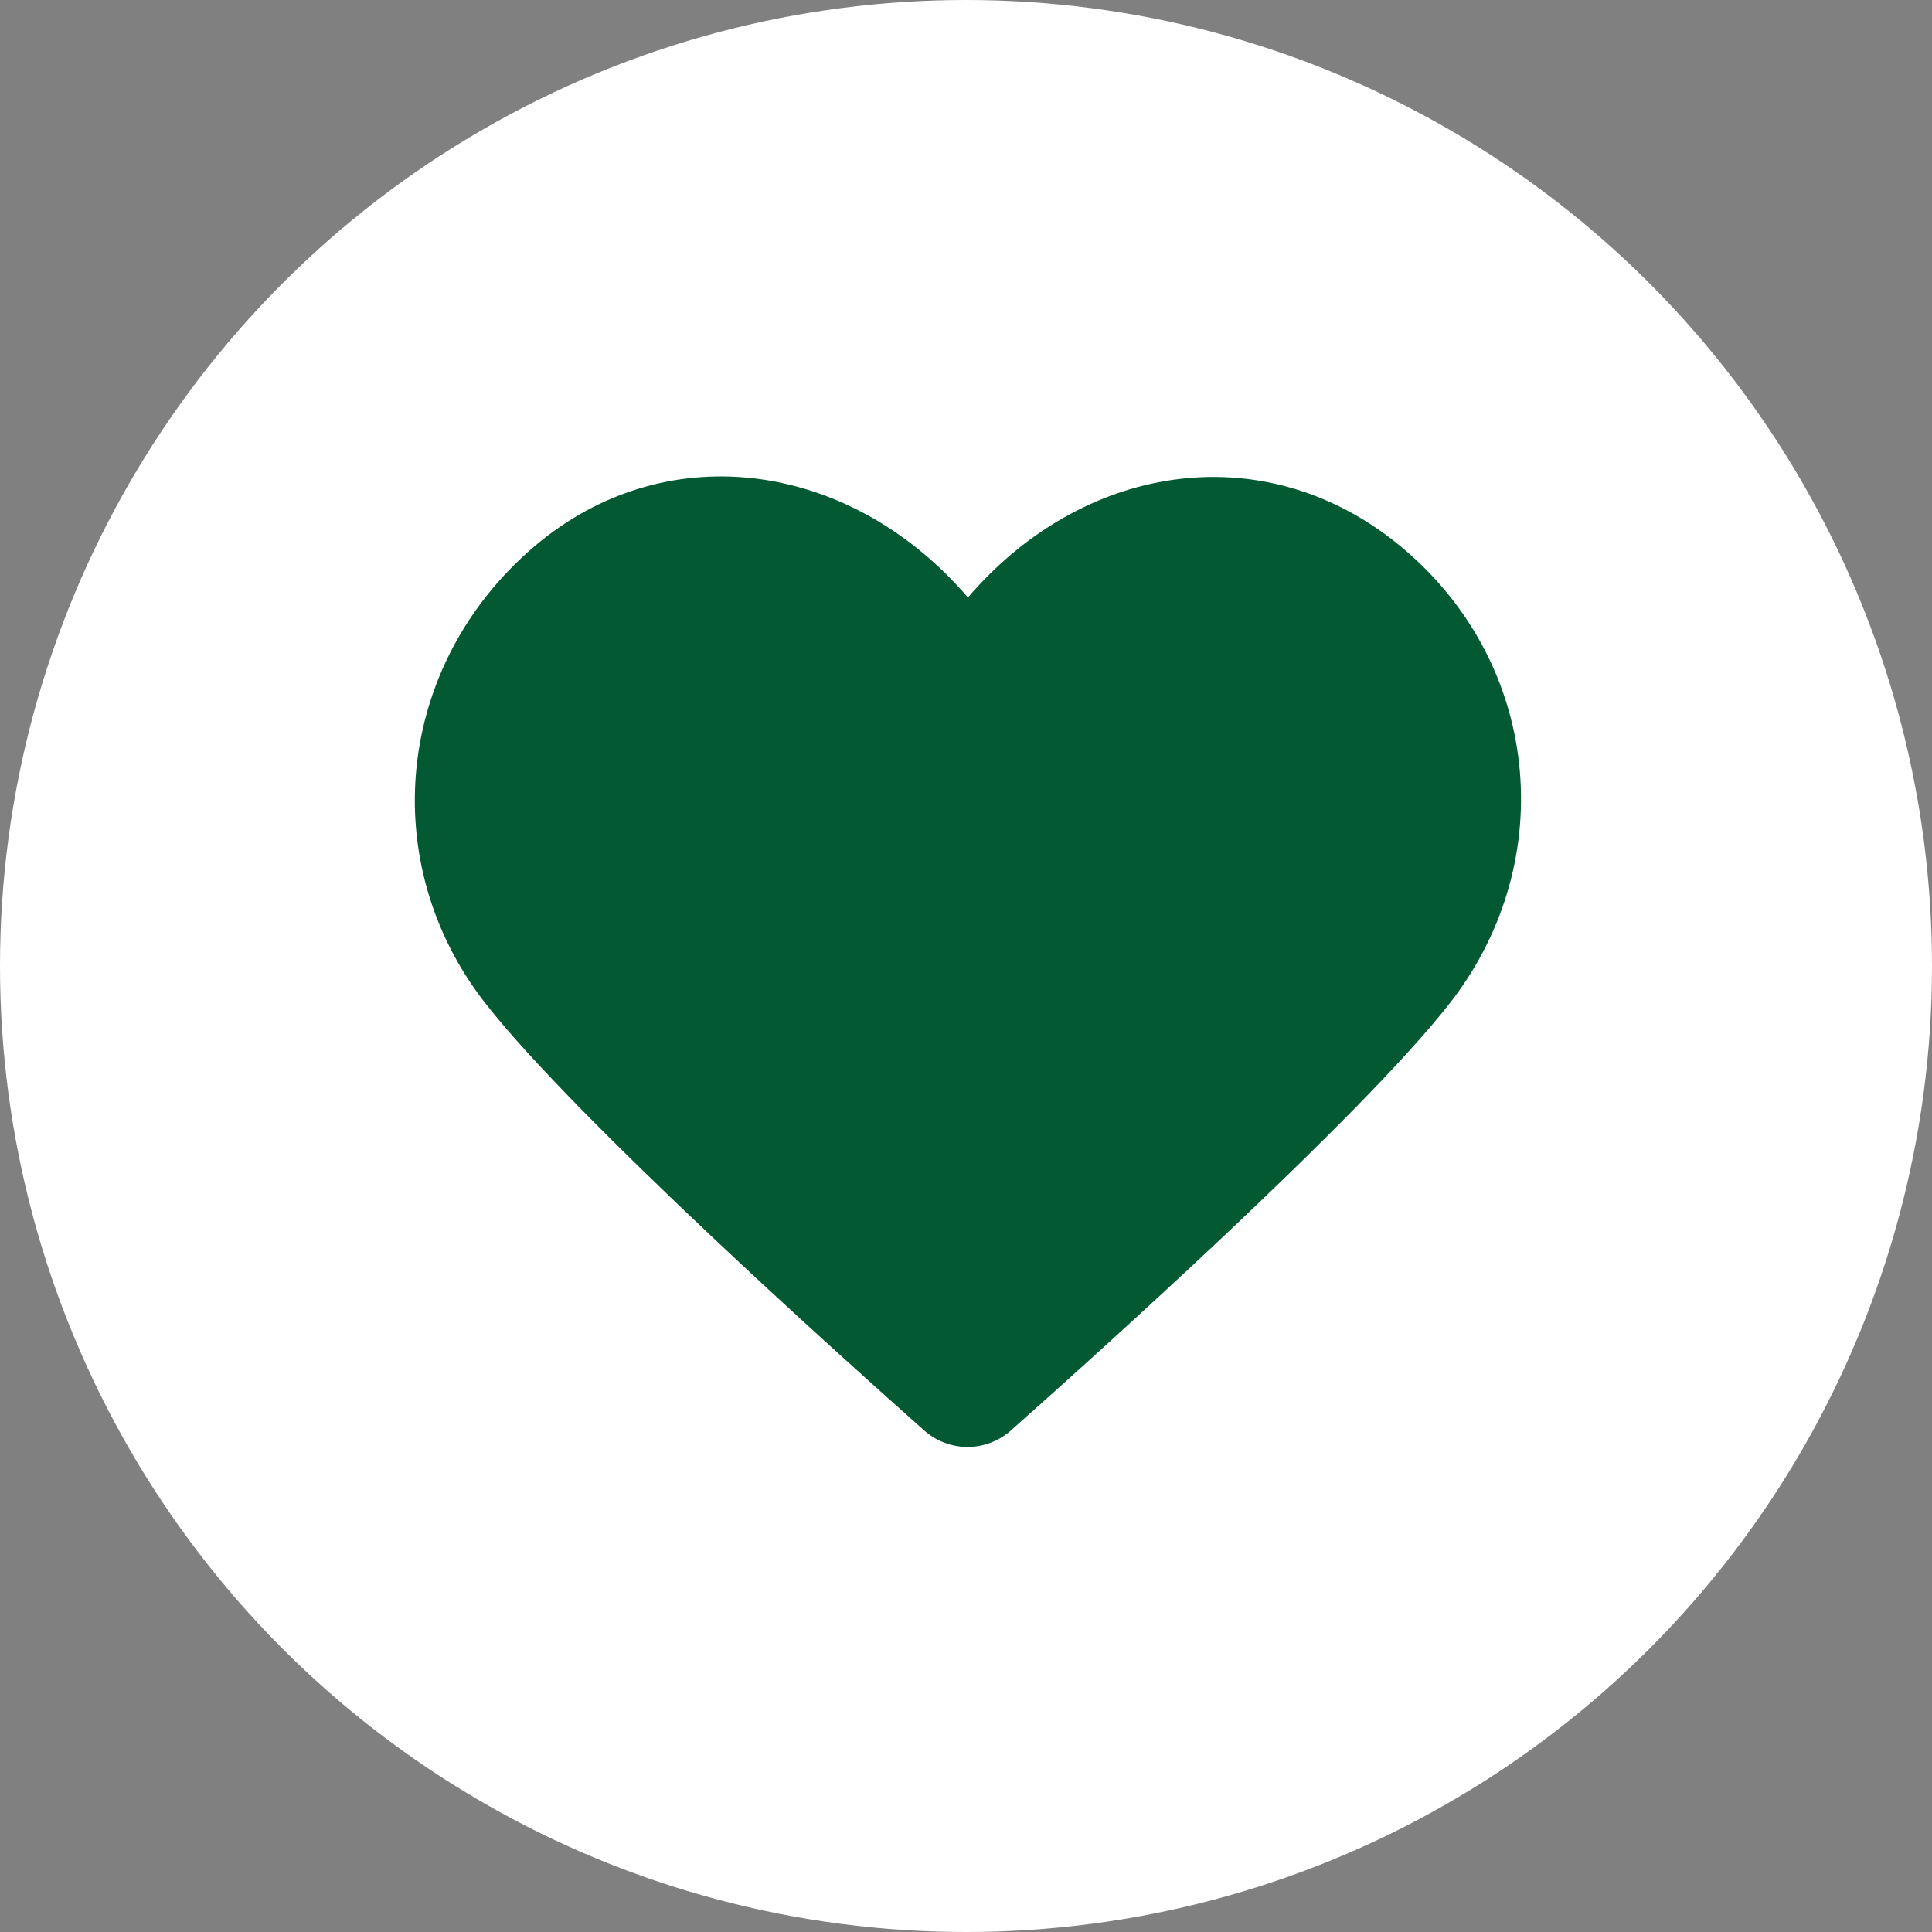 <?xml version="1.0" encoding="UTF-8"?> <svg xmlns="http://www.w3.org/2000/svg" width="503" height="503" viewBox="0 0 503 503" fill="none"><rect x="0" y="0" width="503" height="503" fill="#808080" stroke="none"/><g clip-path="url(#clip0_4_51)"><circle cx="251.5" cy="251.5" r="251.5" fill="white"></circle><path d="M150.063 155.269C177.416 131.926 214.945 138.427 239.088 166.619C242.318 170.39 247.035 172.561 252 172.562C256.965 172.562 261.682 170.39 264.912 166.619C288.932 138.572 325.783 132.063 353.916 155.418C383.139 179.677 386.956 220.569 364.712 249.871L364.182 250.562C353.336 264.501 330.591 287.166 306.769 309.624C285.582 329.597 264.384 348.628 251.901 359.713C239.419 348.628 218.221 329.597 197.035 309.624C173.213 287.166 150.468 264.5 139.622 250.562C116.939 221.407 120.827 180.219 150.063 155.269Z" fill="#025932" stroke="#025932" stroke-width="34" stroke-linecap="round" stroke-linejoin="round"></path></g><defs><clipPath id="clip0_4_51"><rect width="503" height="503" fill="white"></rect></clipPath></defs></svg> 